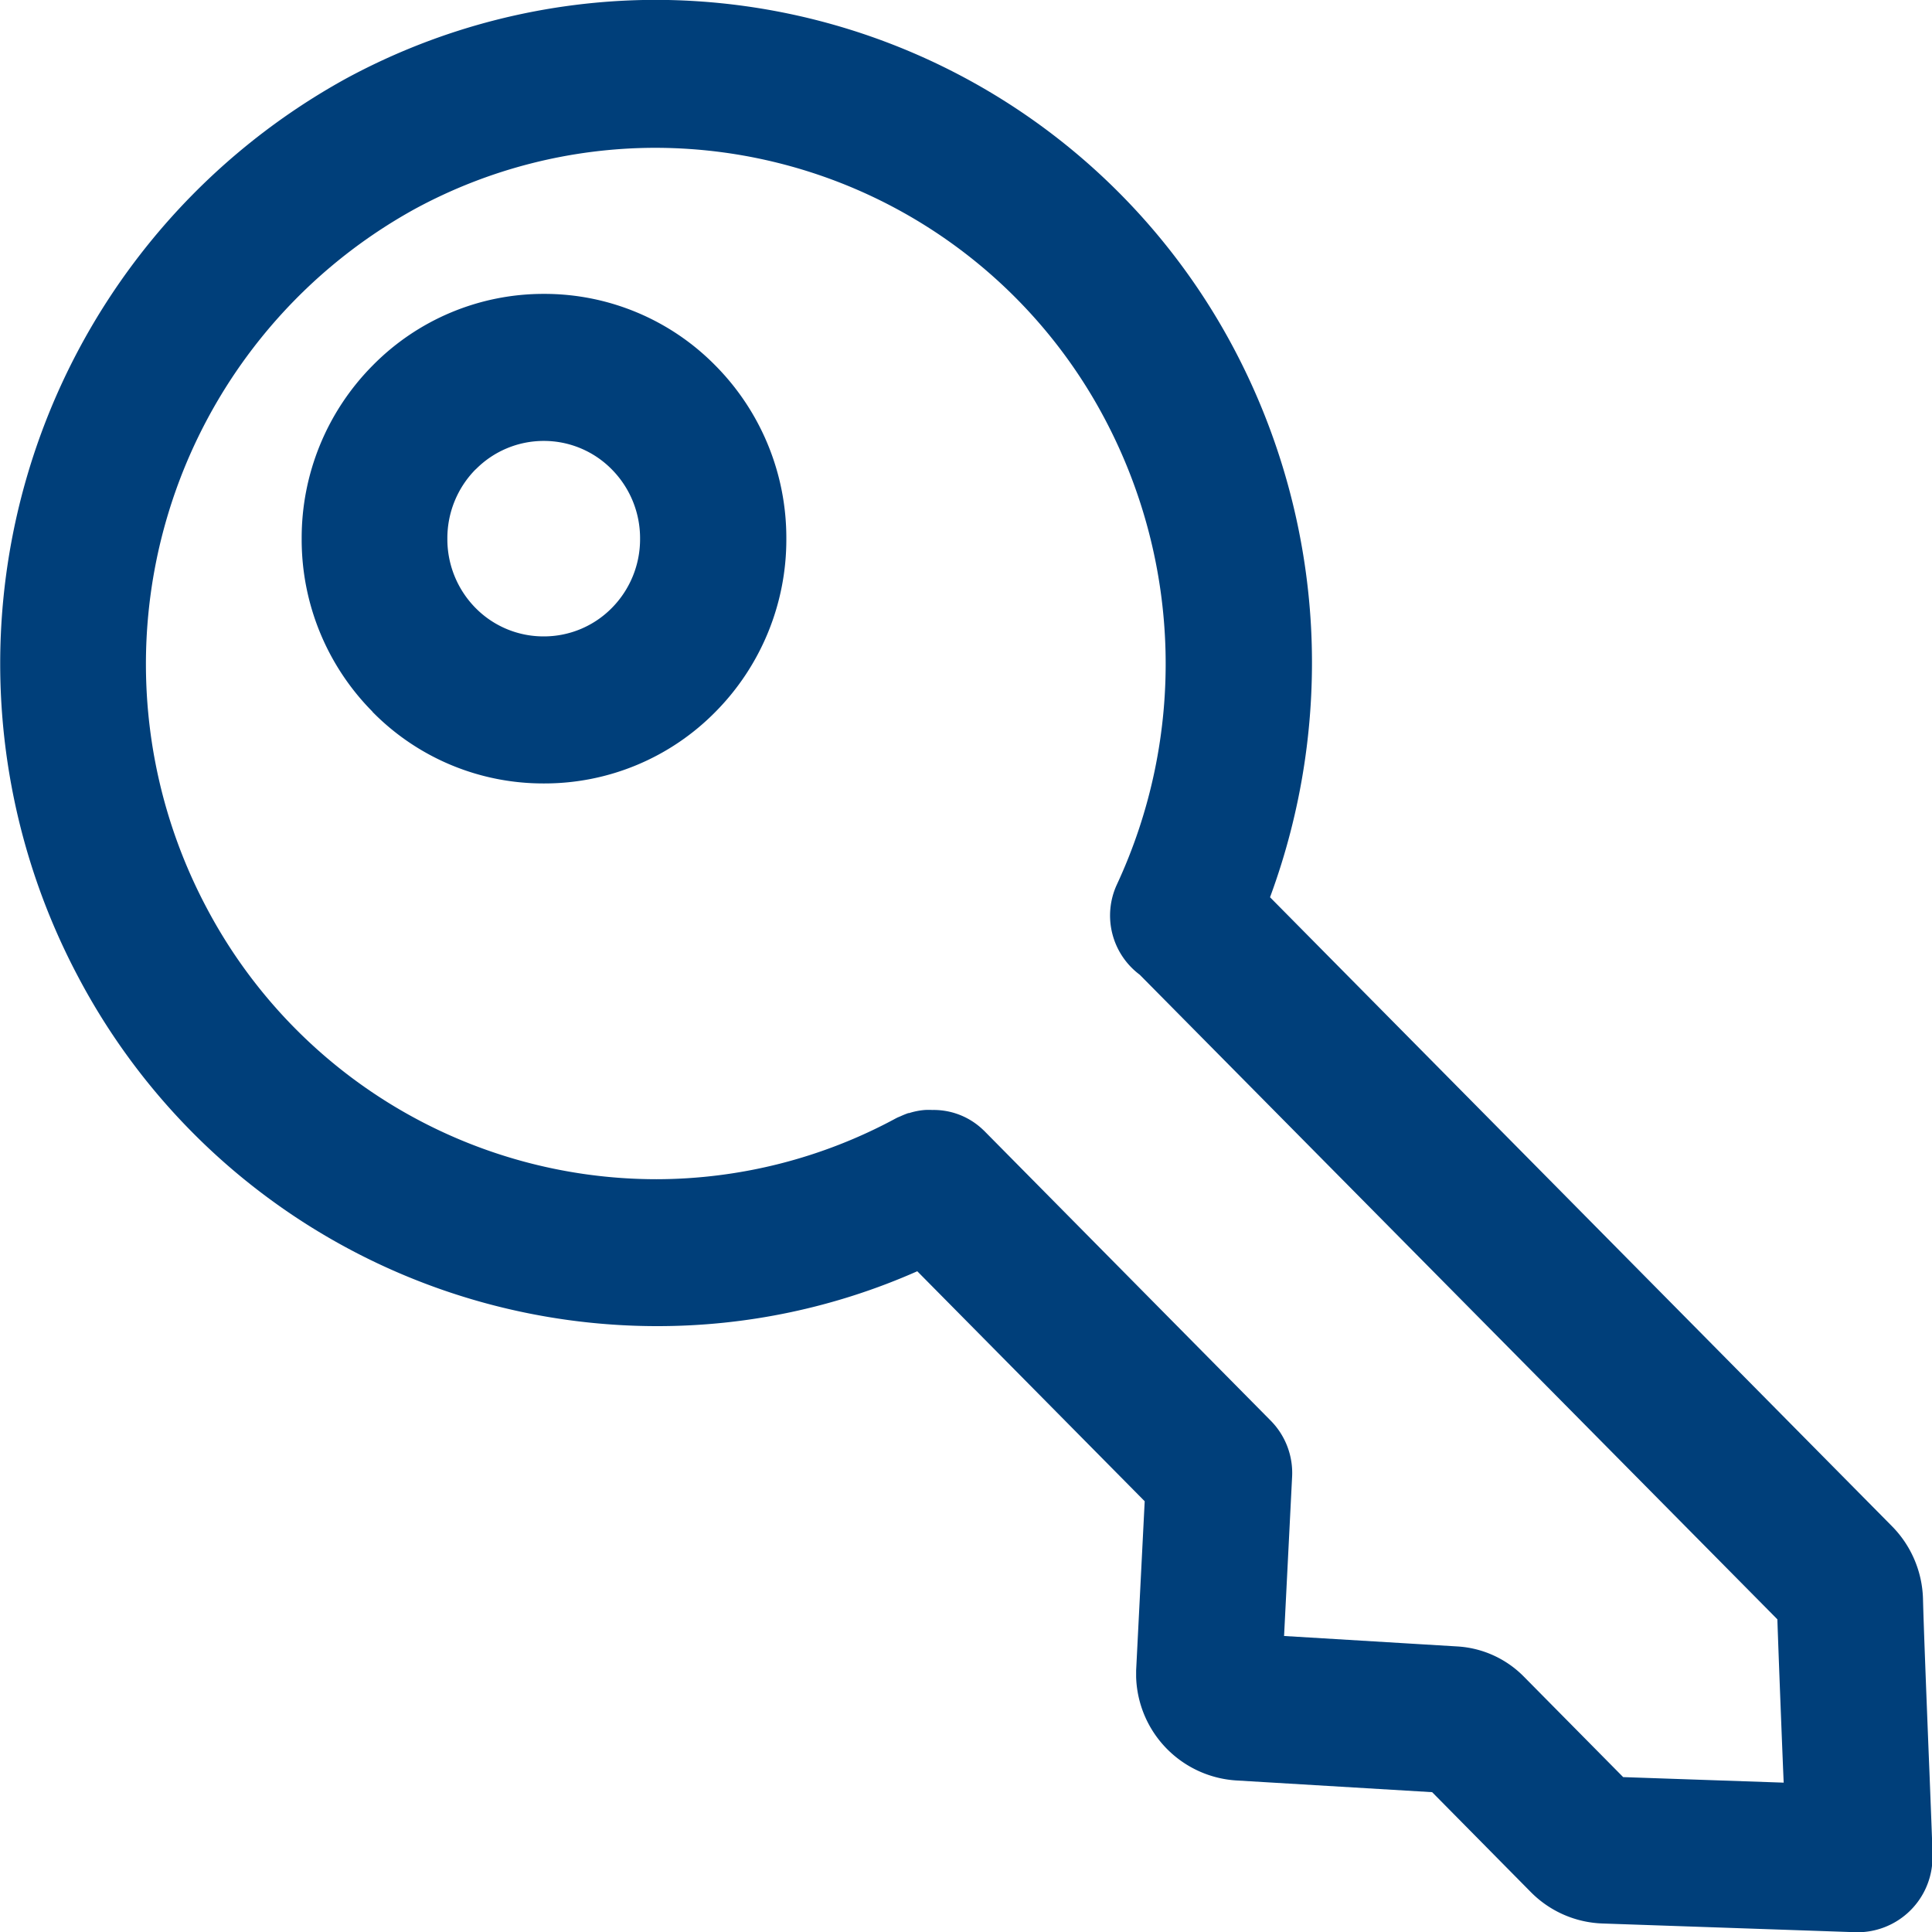<?xml version="1.0" encoding="UTF-8"?>
<svg xmlns="http://www.w3.org/2000/svg" id="Key" width="29.997" height="30" viewBox="0 0 29.997 30">
  <path id="Tracé_12" data-name="Tracé 12" d="M29-4263.8l-3.915-.135a1.644,1.644,0,0,1-1.119-.49l-1.53-1.549-3.025-.181a1.66,1.66,0,0,1-1.571-1.609c0-.032,0-.063,0-.1l.133-2.627-3.531-3.571a9.956,9.956,0,0,1-4.04.852,10.167,10.167,0,0,1-8.994-5.434,10.37,10.37,0,0,1,4.168-13.938,10.11,10.11,0,0,1,4.794-1.22,10.171,10.171,0,0,1,9,5.437,10.443,10.443,0,0,1,1.186,4.306,10.51,10.51,0,0,1-.637,4.19l9.655,9.764a1.669,1.669,0,0,1,.483,1.124c.011.439.051,1.451.087,2.366l.014.344c.051,1.3.051,1.3.043,1.4a1.165,1.165,0,0,1-1.169,1.072Zm-13.527-12.45,4.459,4.51a1.154,1.154,0,0,1,.33.863l-.125,2.478,2.685.162a1.58,1.58,0,0,1,1.04.471l1.54,1.558,2.492.086-.01-.236c-.045-1.111-.073-1.867-.088-2.3l-9.9-10.008a1.147,1.147,0,0,1-.355-1.4,8.126,8.126,0,0,0-.178-7.212,7.9,7.9,0,0,0-6.993-4.227,7.841,7.841,0,0,0-3.724.947A8.068,8.068,0,0,0,3.4-4279.72a7.9,7.9,0,0,0,6.993,4.229,7.836,7.836,0,0,0,3.724-.949l.018-.009.048-.02h0c.041-.019.081-.035.121-.049l.012,0a1.079,1.079,0,0,1,.244-.048,1.071,1.071,0,0,1,.114,0A1.107,1.107,0,0,1,15.47-4276.252Zm-9.489-6.5a3.792,3.792,0,0,1-1.1-2.686,3.8,3.8,0,0,1,1.1-2.687,3.721,3.721,0,0,1,2.663-1.114,3.721,3.721,0,0,1,2.662,1.114,3.8,3.8,0,0,1,1.1,2.688,3.8,3.8,0,0,1-1.1,2.687,3.723,3.723,0,0,1-2.662,1.112A3.715,3.715,0,0,1,5.981-4282.75Zm1.6-3.762a1.521,1.521,0,0,0-.438,1.077,1.519,1.519,0,0,0,.438,1.075,1.48,1.48,0,0,0,1.058.441,1.479,1.479,0,0,0,1.057-.441,1.517,1.517,0,0,0,.439-1.075,1.519,1.519,0,0,0-.439-1.077,1.478,1.478,0,0,0-1.057-.442A1.482,1.482,0,0,0,7.586-4286.512Z" transform="translate(-0.2 4293.8)" fill="#003f7a"></path>
</svg>
